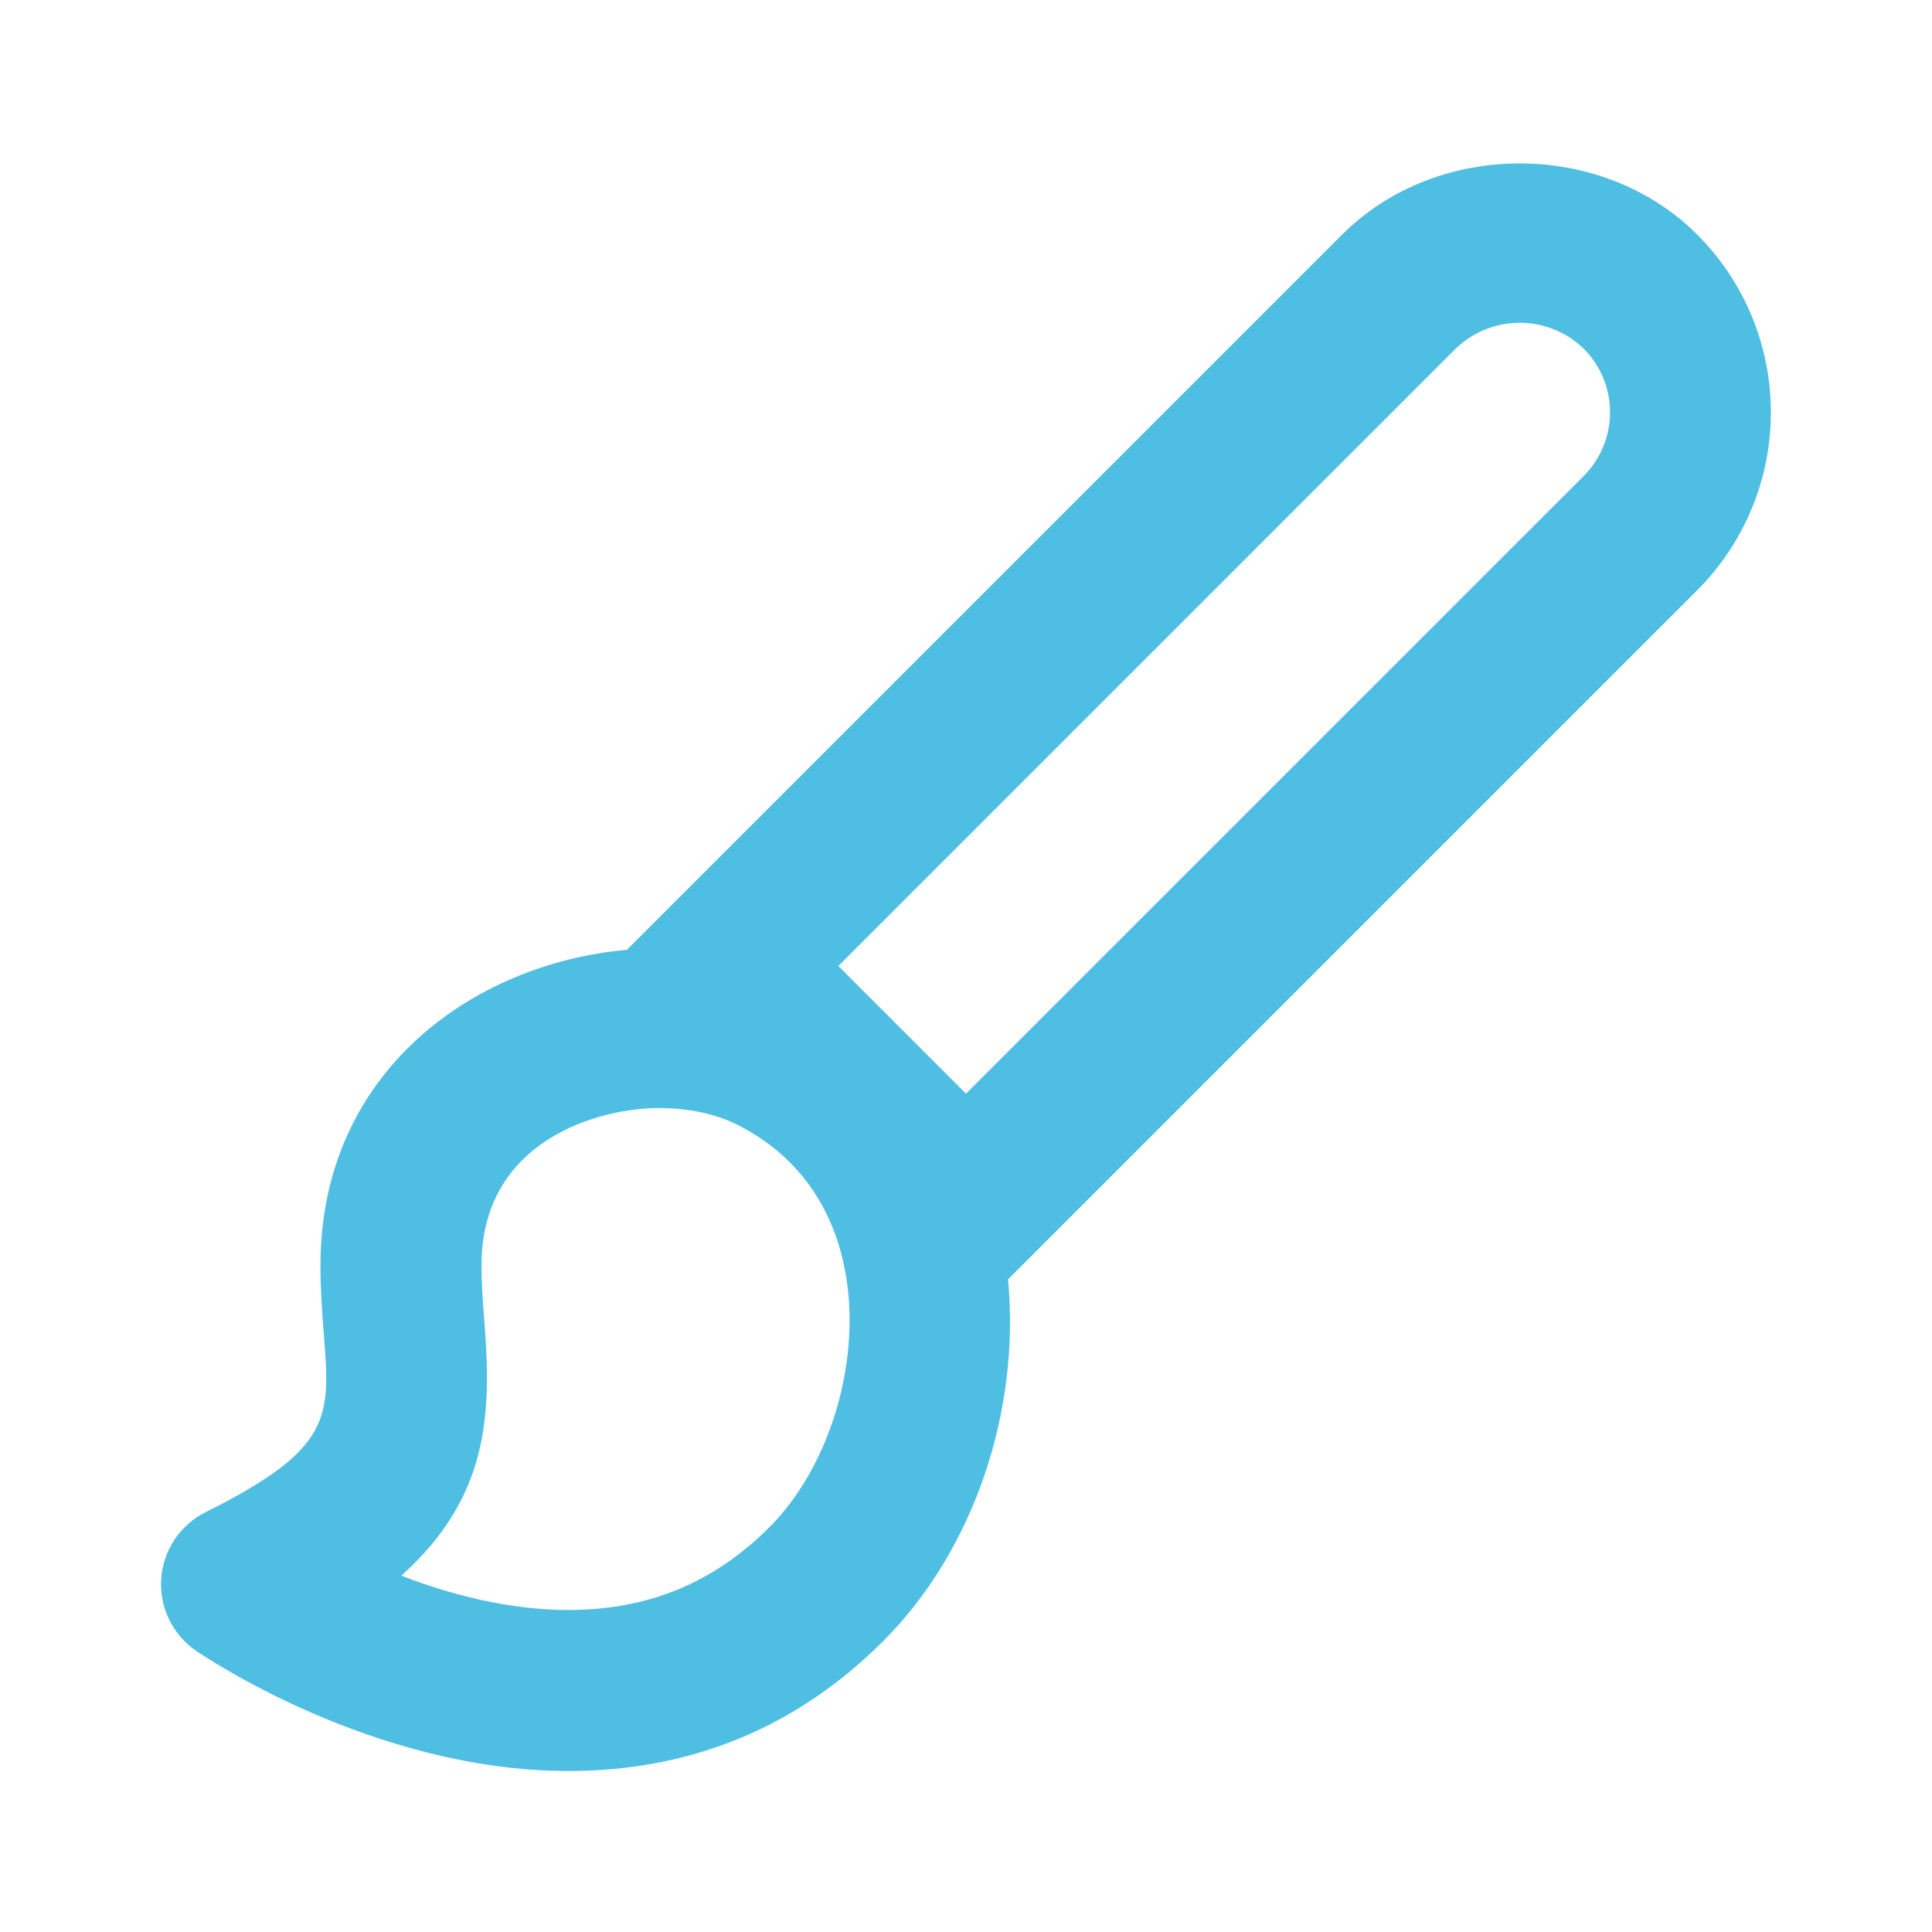 <svg width="40" height="40" viewBox="0 0 40 40" fill="none" xmlns="http://www.w3.org/2000/svg">
<path d="M11.769 36.667C14.307 36.667 16.502 35.762 18.285 33.978C20.157 32.107 21.13 29.222 20.87 26.488L35.144 12.215C36.118 11.239 36.665 9.915 36.664 8.536C36.664 7.157 36.116 5.834 35.14 4.858C33.177 2.892 29.75 2.892 27.787 4.858L12.98 19.665C9.792 19.947 6.635 22.2 6.635 26.197C6.635 26.702 6.67 27.177 6.705 27.63C6.839 29.348 6.887 29.993 4.254 31.31C3.995 31.44 3.775 31.634 3.614 31.875C3.453 32.116 3.358 32.394 3.338 32.683C3.317 32.972 3.372 33.261 3.497 33.522C3.622 33.783 3.813 34.007 4.05 34.172C4.2 34.272 7.705 36.667 11.769 36.667ZM30.144 7.213C30.499 6.872 30.973 6.682 31.466 6.683C31.959 6.683 32.432 6.875 32.787 7.217C32.96 7.39 33.098 7.596 33.192 7.822C33.286 8.049 33.334 8.291 33.334 8.537C33.334 8.782 33.286 9.025 33.192 9.251C33.098 9.478 32.96 9.683 32.787 9.857L20 22.643L17.357 20L30.144 7.213ZM10.03 27.372C10 26.998 9.969 26.608 9.969 26.195C9.969 23.62 12.377 22.94 13.652 22.94C14.245 22.94 14.817 23.062 15.259 23.283C16.834 24.075 17.359 25.438 17.52 26.443C17.815 28.26 17.159 30.39 15.927 31.622C14.775 32.773 13.415 33.333 11.769 33.333C10.519 33.333 9.302 33.007 8.31 32.622C10.114 31 10.179 29.307 10.03 27.372Z" fill="#4FBEE3"/>
</svg>
